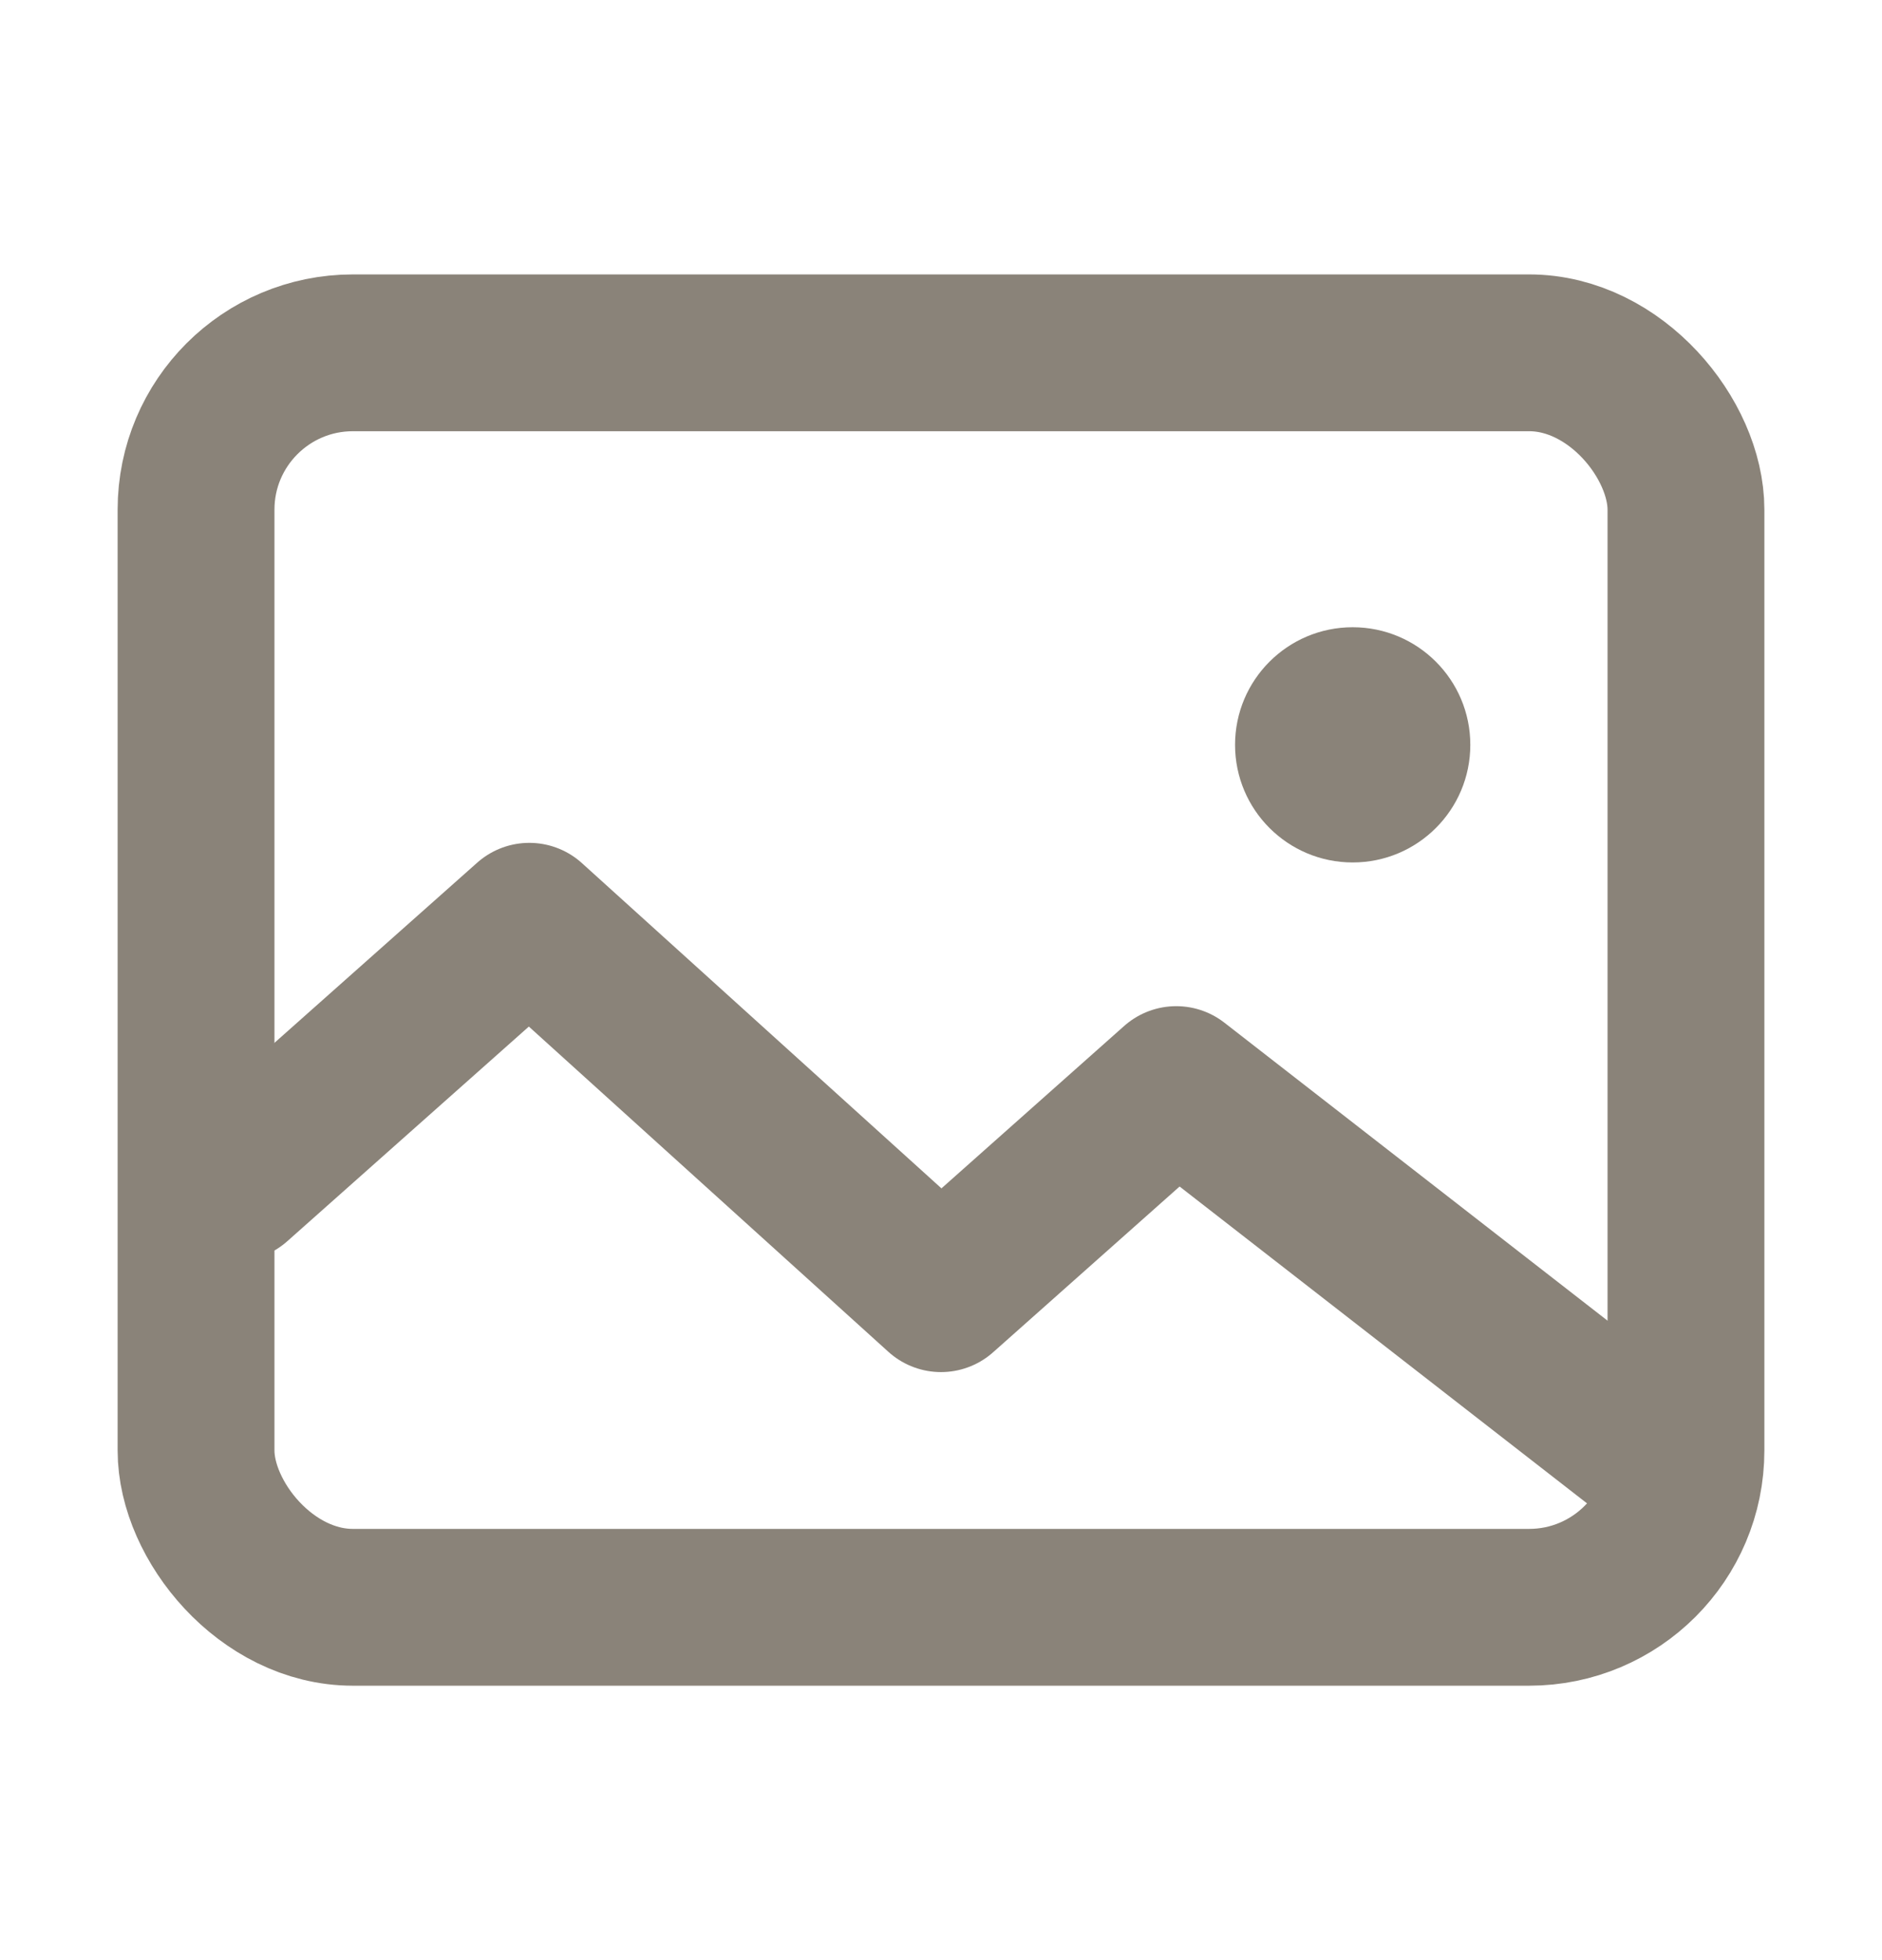 <svg xmlns="http://www.w3.org/2000/svg" fill="none" viewBox="0 0 24 25" height="25" width="24">
<rect stroke-linejoin="round" stroke-linecap="round" stroke-width="2" stroke="#8A8379" rx="2" height="16" width="19" y="4.5" x="2.5"></rect>
<path stroke-linejoin="round" stroke-linecap="round" stroke-width="2" stroke="#8A8379" d="M3 15.083L6.75 11.75L12 16.5L15 13.833L21 18.5"></path>
<circle fill="#8A8379" r="1.5" cy="9.5" cx="17.25"></circle>
</svg>
